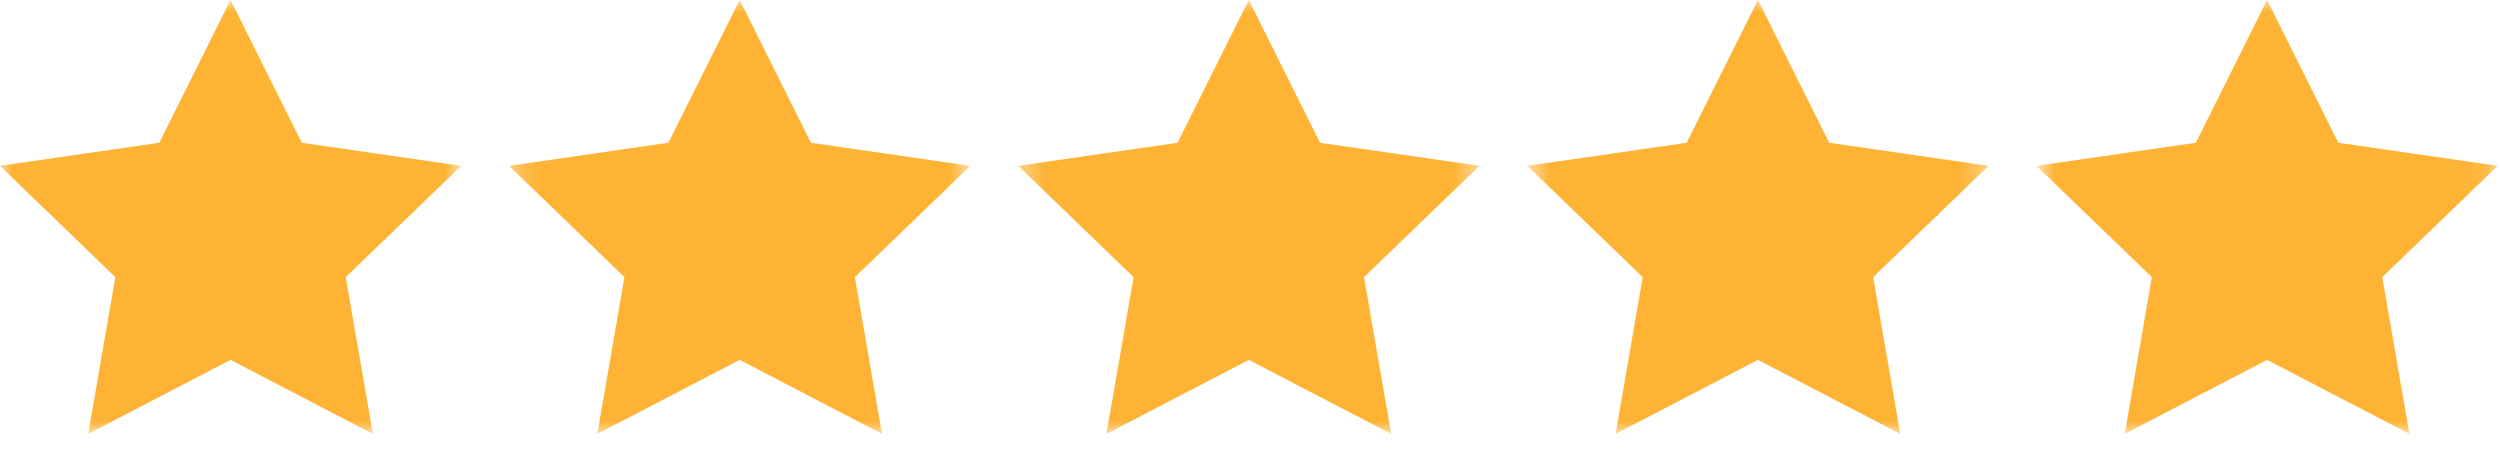 <svg width="104" height="19" viewBox="0 0 104 19" fill="none" xmlns="http://www.w3.org/2000/svg">
<g clip-path="url(#clip0_555_5)">
<mask id="mask0_555_5" style="mask-type:luminance" maskUnits="userSpaceOnUse" x="0" y="0" width="20" height="19">
<path d="M19.18 0H0V18.05H19.18V0Z" fill="white"/>
</mask>
<g mask="url(#mask0_555_5)">
<path d="M9.59 1.131L12.22 6.401L18.09 7.251L13.84 11.351L14.84 17.131L9.59 14.401L4.34 17.131L5.34 11.351L1.09 7.251L6.96 6.401L9.59 1.131Z" fill="#FEB334" stroke="#FEB334" stroke-width="1.01"/>
</g>
<mask id="mask1_555_5" style="mask-type:luminance" maskUnits="userSpaceOnUse" x="21" y="0" width="20" height="19">
<path d="M40.36 0H21.18V18.05H40.36V0Z" fill="white"/>
</mask>
<g mask="url(#mask1_555_5)">
<path d="M30.77 1.131L33.4 6.401L39.27 7.251L35.02 11.351L36.02 17.131L30.77 14.401L25.52 17.131L26.52 11.351L22.27 7.251L28.14 6.401L30.77 1.131Z" fill="#FEB334" stroke="#FEB334" stroke-width="1.01"/>
</g>
<mask id="mask2_555_5" style="mask-type:luminance" maskUnits="userSpaceOnUse" x="42" y="0" width="20" height="19">
<path d="M61.54 0H42.36V18.05H61.54V0Z" fill="white"/>
</mask>
<g mask="url(#mask2_555_5)">
<path d="M51.95 1.131L54.58 6.401L60.45 7.251L56.2 11.351L57.2 17.131L51.95 14.401L46.7 17.131L47.7 11.351L43.45 7.251L49.32 6.401L51.95 1.131Z" fill="#FEB334" stroke="#FEB334" stroke-width="1.01"/>
</g>
<mask id="mask3_555_5" style="mask-type:luminance" maskUnits="userSpaceOnUse" x="63" y="0" width="20" height="19">
<path d="M82.72 0H63.54V18.05H82.72V0Z" fill="white"/>
</mask>
<g mask="url(#mask3_555_5)">
<path d="M73.13 1.131L75.76 6.401L81.63 7.251L77.38 11.351L78.38 17.131L73.13 14.401L67.88 17.131L68.88 11.351L64.63 7.251L70.5 6.401L73.13 1.131Z" fill="#FEB334" stroke="#FEB334" stroke-width="1.01"/>
</g>
<mask id="mask4_555_5" style="mask-type:luminance" maskUnits="userSpaceOnUse" x="84" y="0" width="20" height="19">
<path d="M103.9 0H84.72V18.05H103.9V0Z" fill="white"/>
</mask>
<g mask="url(#mask4_555_5)">
<path d="M94.31 1.131L96.94 6.401L102.81 7.251L98.56 11.351L99.56 17.131L94.31 14.401L89.06 17.131L90.06 11.351L85.81 7.251L91.68 6.401L94.31 1.131Z" fill="#FEB334" stroke="#FEB334" stroke-width="1.01"/>
</g>
</g>
<defs>
<clipPath id="clip0_555_5">
<rect width="104" height="19" fill="white"/>
</clipPath>
</defs>
</svg>
